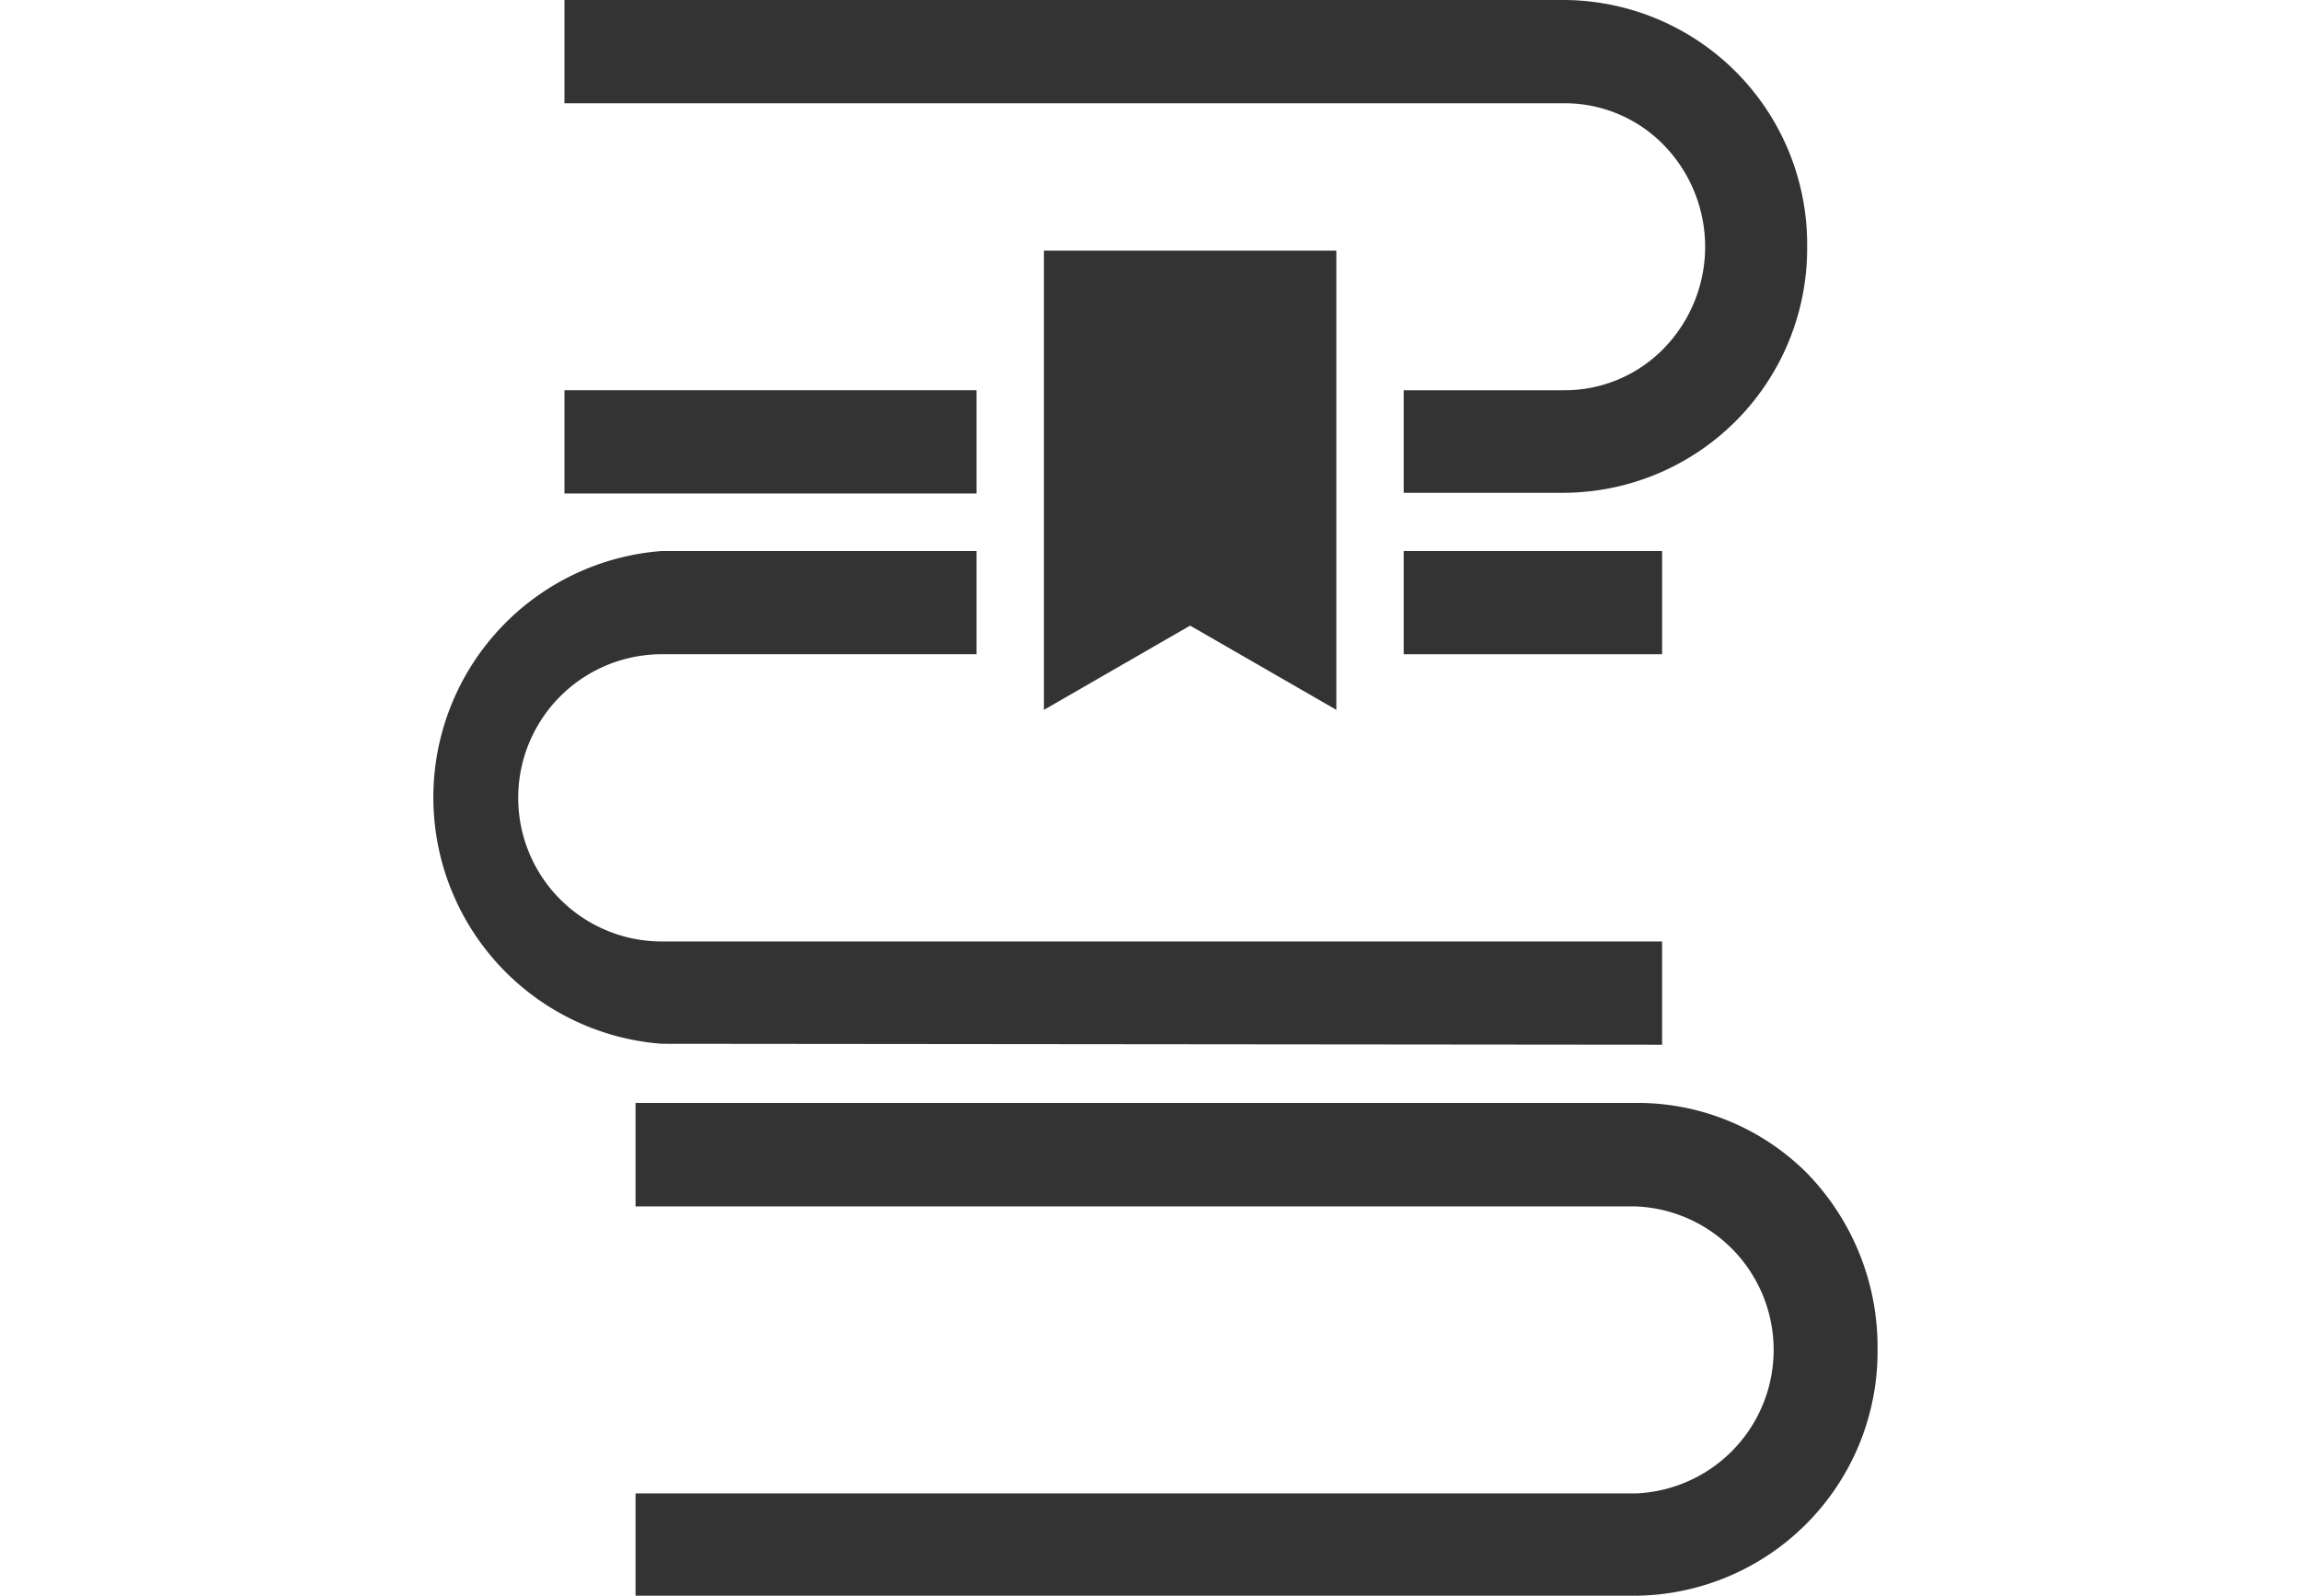 <svg id="レイヤー_1" data-name="レイヤー 1" xmlns="http://www.w3.org/2000/svg" width="98" height="68" viewBox="0 0 98 68"><defs><style>.cls-1{fill:#333;}</style></defs><title>point02_ico01</title><g id="グループ化_1275" data-name="グループ化 1275"><rect id="長方形_405" data-name="長方形 405" class="cls-1" x="24.05" y="16.63" width="17.56" height="4.4"/><path id="パス_494" data-name="パス 494" class="cls-1" d="M70.9,6.19a6.21,6.21,0,0,1,0,8.65,5.89,5.89,0,0,1-4.23,1.79H59.81V21h6.86A10.41,10.41,0,0,0,77,10.52,10.41,10.41,0,0,0,66.67,0H24.05V4.4H66.67A5.89,5.89,0,0,1,70.9,6.19Z"/><rect id="長方形_406" data-name="長方形 406" class="cls-1" x="59.81" y="23.48" width="11.01" height="4.4"/><path id="パス_495" data-name="パス 495" class="cls-1" d="M70.82,44.52v-4.4H28.2a6.12,6.12,0,0,1,0-12.24H41.61v-4.4H28.2a10.53,10.53,0,0,0,0,21Z"/><path id="パス_496" data-name="パス 496" class="cls-1" d="M77,50A10.2,10.2,0,0,0,69.7,47H27.08v4.41H69.7a6.12,6.12,0,0,1,0,12.23H27.08V68H69.7A10.41,10.41,0,0,0,80,57.48,10.62,10.62,0,0,0,77,50Z"/><path id="パス_497" data-name="パス 497" class="cls-1" d="M50.71,26.66l6.23,3.59V10.68H44.48V30.25Z"/></g></svg>